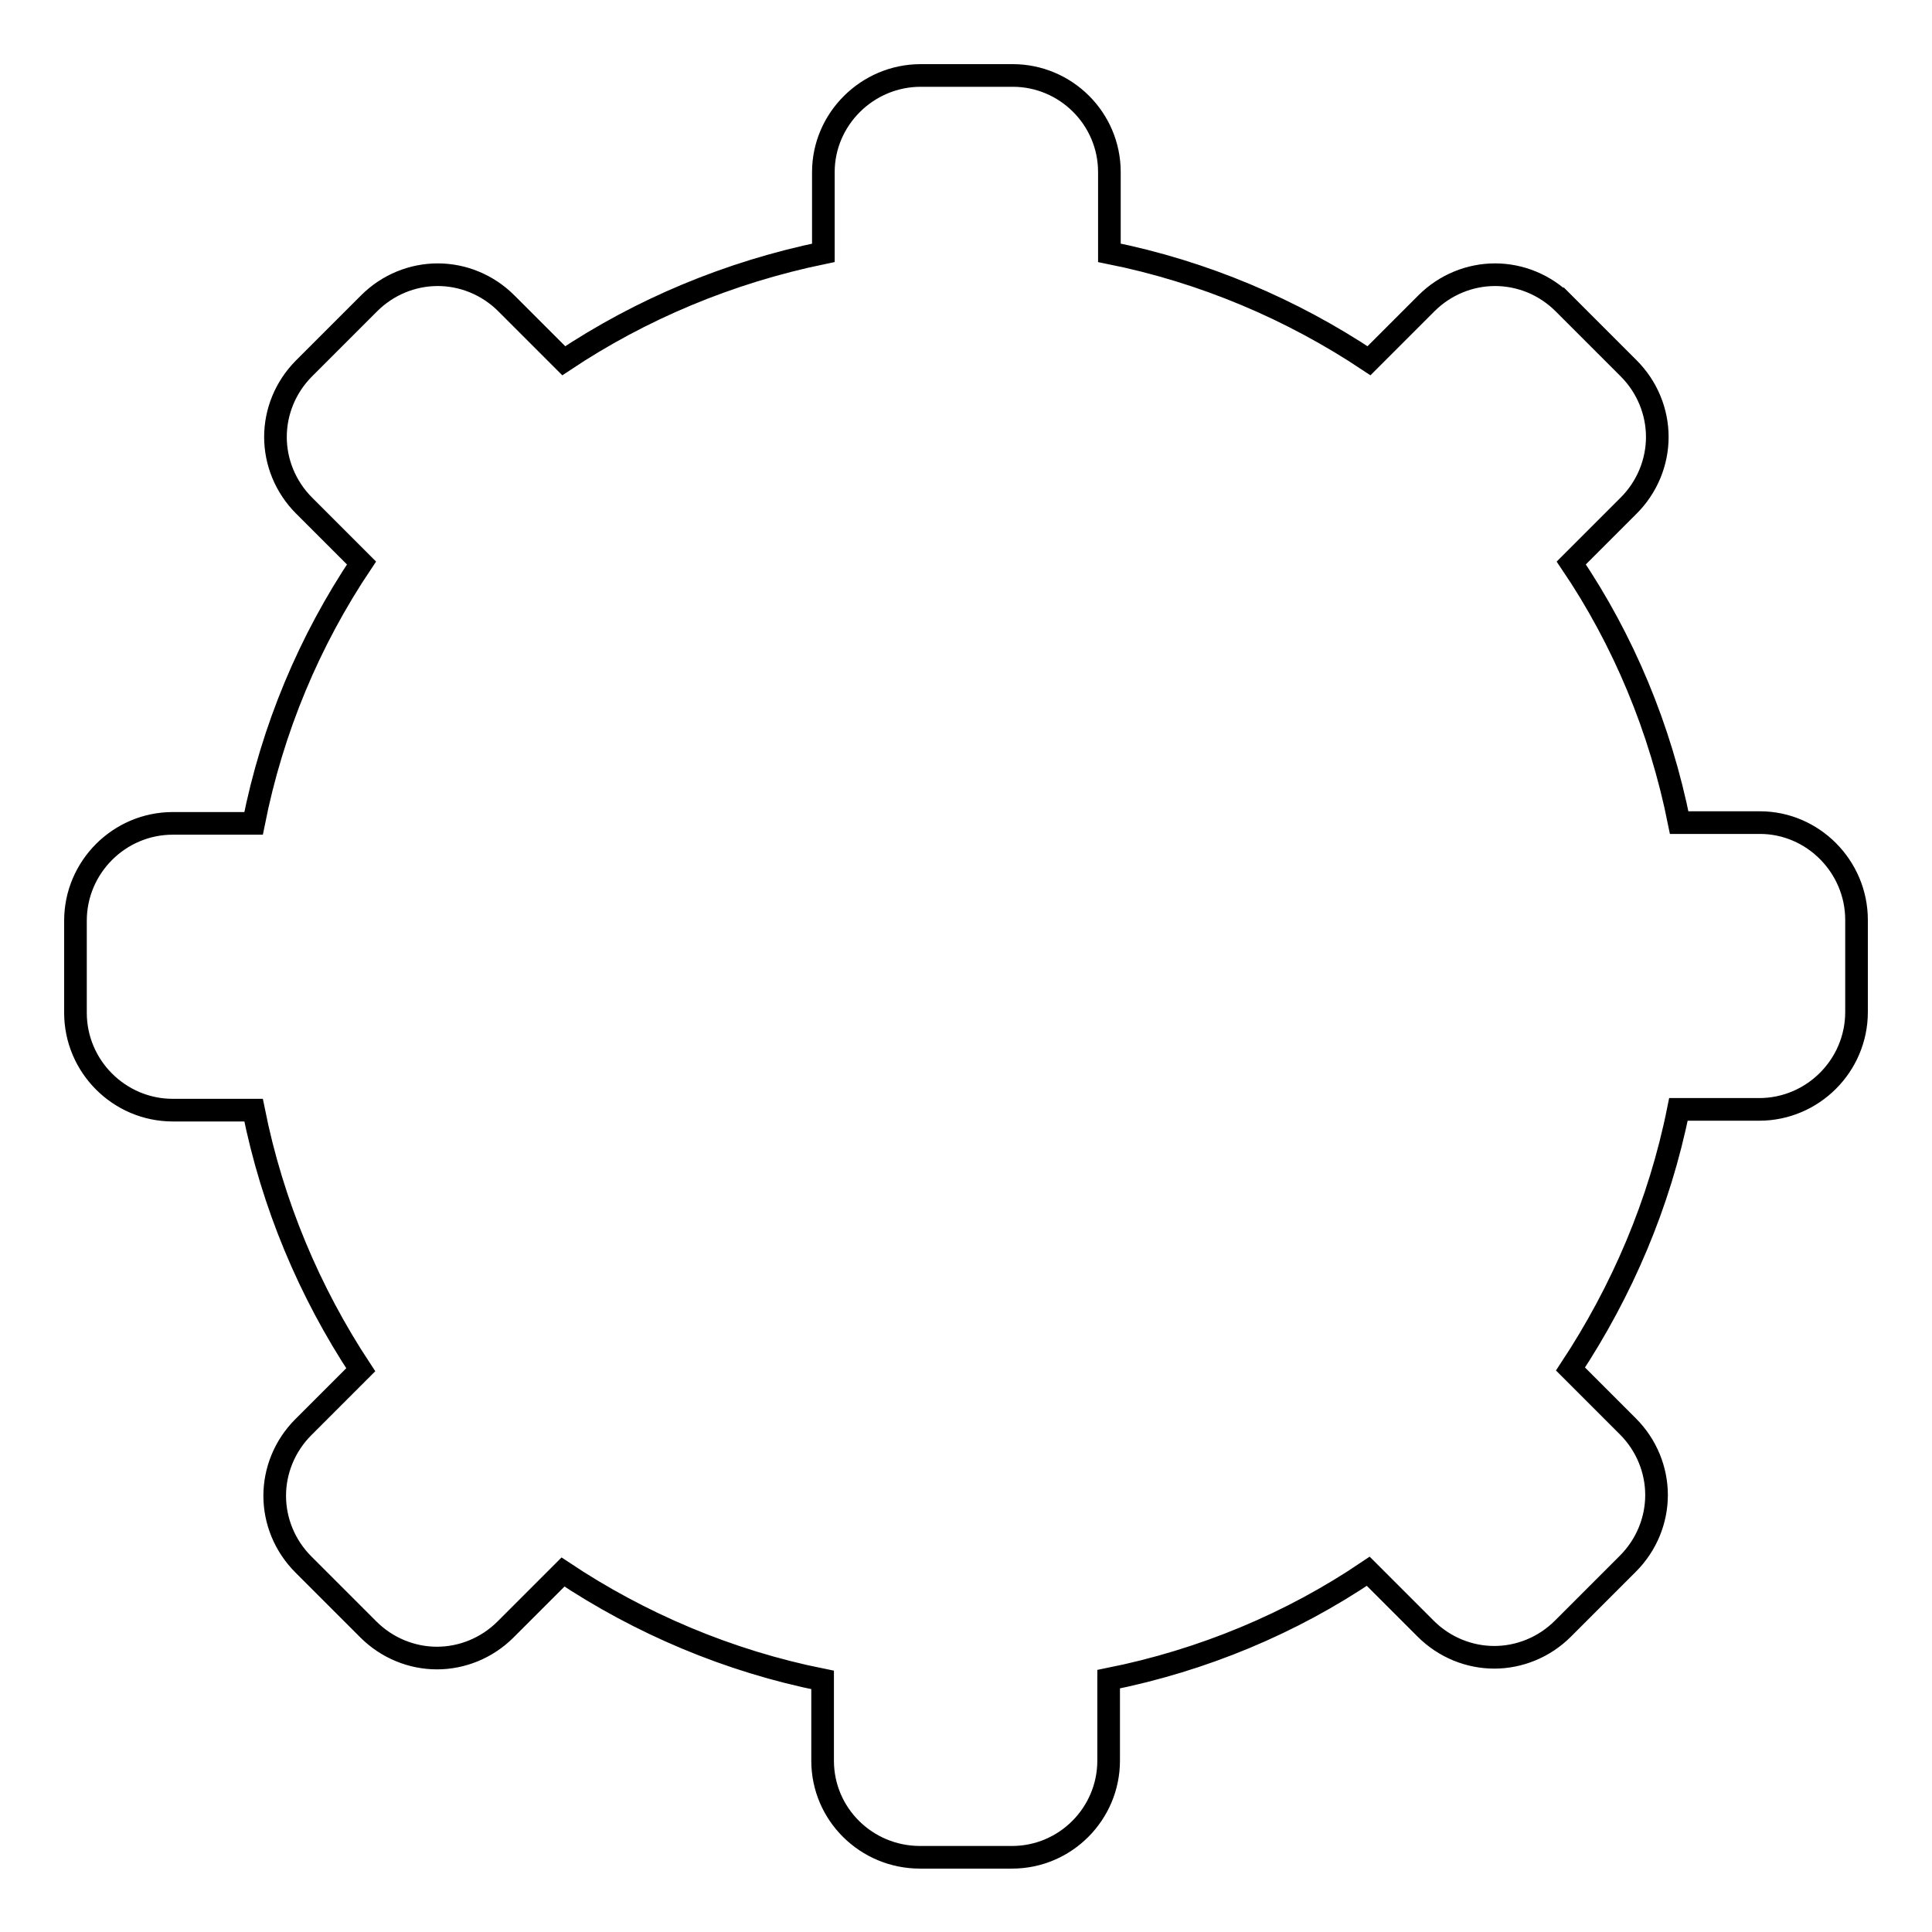 <?xml version="1.0" encoding="utf-8"?>
<!-- Svg Vector Icons : http://www.onlinewebfonts.com/icon -->
<!DOCTYPE svg PUBLIC "-//W3C//DTD SVG 1.1//EN" "http://www.w3.org/Graphics/SVG/1.1/DTD/svg11.dtd">
<svg version="1.1" xmlns="http://www.w3.org/2000/svg" xmlns:xlink="http://www.w3.org/1999/xlink" x="0px" y="0px" viewBox="0 0 256 256" enable-background="new 0 0 256 256" xml:space="preserve">
<g><g><g><g><g><path stroke-width="3" fill-opacity="0" stroke="#000000"  d="M233.2,109h-10.7c-2.5-12.5-7.4-24.2-14.3-34.4l7.6-7.6c2.5-2.5,3.8-5.8,3.8-9.1c0-3.3-1.3-6.6-3.8-9.1l-8.6-8.6l-1,1l1-1c-2.5-2.5-5.8-3.8-9.1-3.8c-3.3,0-6.6,1.3-9.1,3.8l-7.6,7.6c-10.2-6.8-21.9-11.8-34.4-14.3V22.8c0-7.1-5.8-12.8-12.8-12.8h-12.2c-7.1,0-12.9,5.8-12.9,12.8v10.7C96.5,36.1,84.9,41,74.7,47.8l-7.6-7.6c-2.5-2.5-5.8-3.8-9.1-3.8c-3.3,0-6.6,1.3-9.1,3.8h0l-8.6,8.6c-2.5,2.5-3.8,5.8-3.8,9.1c0,3.3,1.3,6.6,3.8,9.1l7.6,7.6C41,84.9,36.1,96.5,33.6,109.1H22.9c-7.1,0-12.9,5.8-12.9,12.9v12.2c0,7.1,5.8,12.9,12.9,12.9h10.7c2.5,12.5,7.4,24.1,14.2,34.4l-7.6,7.6c-2.5,2.5-3.8,5.8-3.8,9.1s1.3,6.6,3.8,9.1l8.6,8.6c2.5,2.5,5.8,3.8,9.1,3.8h0c3.3,0,6.6-1.3,9.1-3.8l7.6-7.6c10.2,6.8,21.9,11.8,34.4,14.3v10.7c0,7.1,5.8,12.8,12.9,12.8h12.2c7.1,0,12.8-5.8,12.8-12.8v-10.8c12.5-2.5,24.2-7.4,34.4-14.3l7.6,7.6c2.5,2.5,5.8,3.8,9.1,3.8c3.3,0,6.6-1.3,9.1-3.8l8.6-8.6c2.5-2.5,3.8-5.8,3.8-9.1s-1.3-6.6-3.8-9.1l-7.6-7.6c6.8-10.3,11.8-21.9,14.3-34.4h10.7c7.1,0,12.9-5.8,12.9-12.9v-12.2C246,114.8,240.2,109,233.2,109z"/></g></g></g><g></g><g></g><g></g><g></g><g></g><g></g><g></g><g></g><g></g><g></g><g></g><g></g><g></g><g></g><g></g></g></g>
</svg>